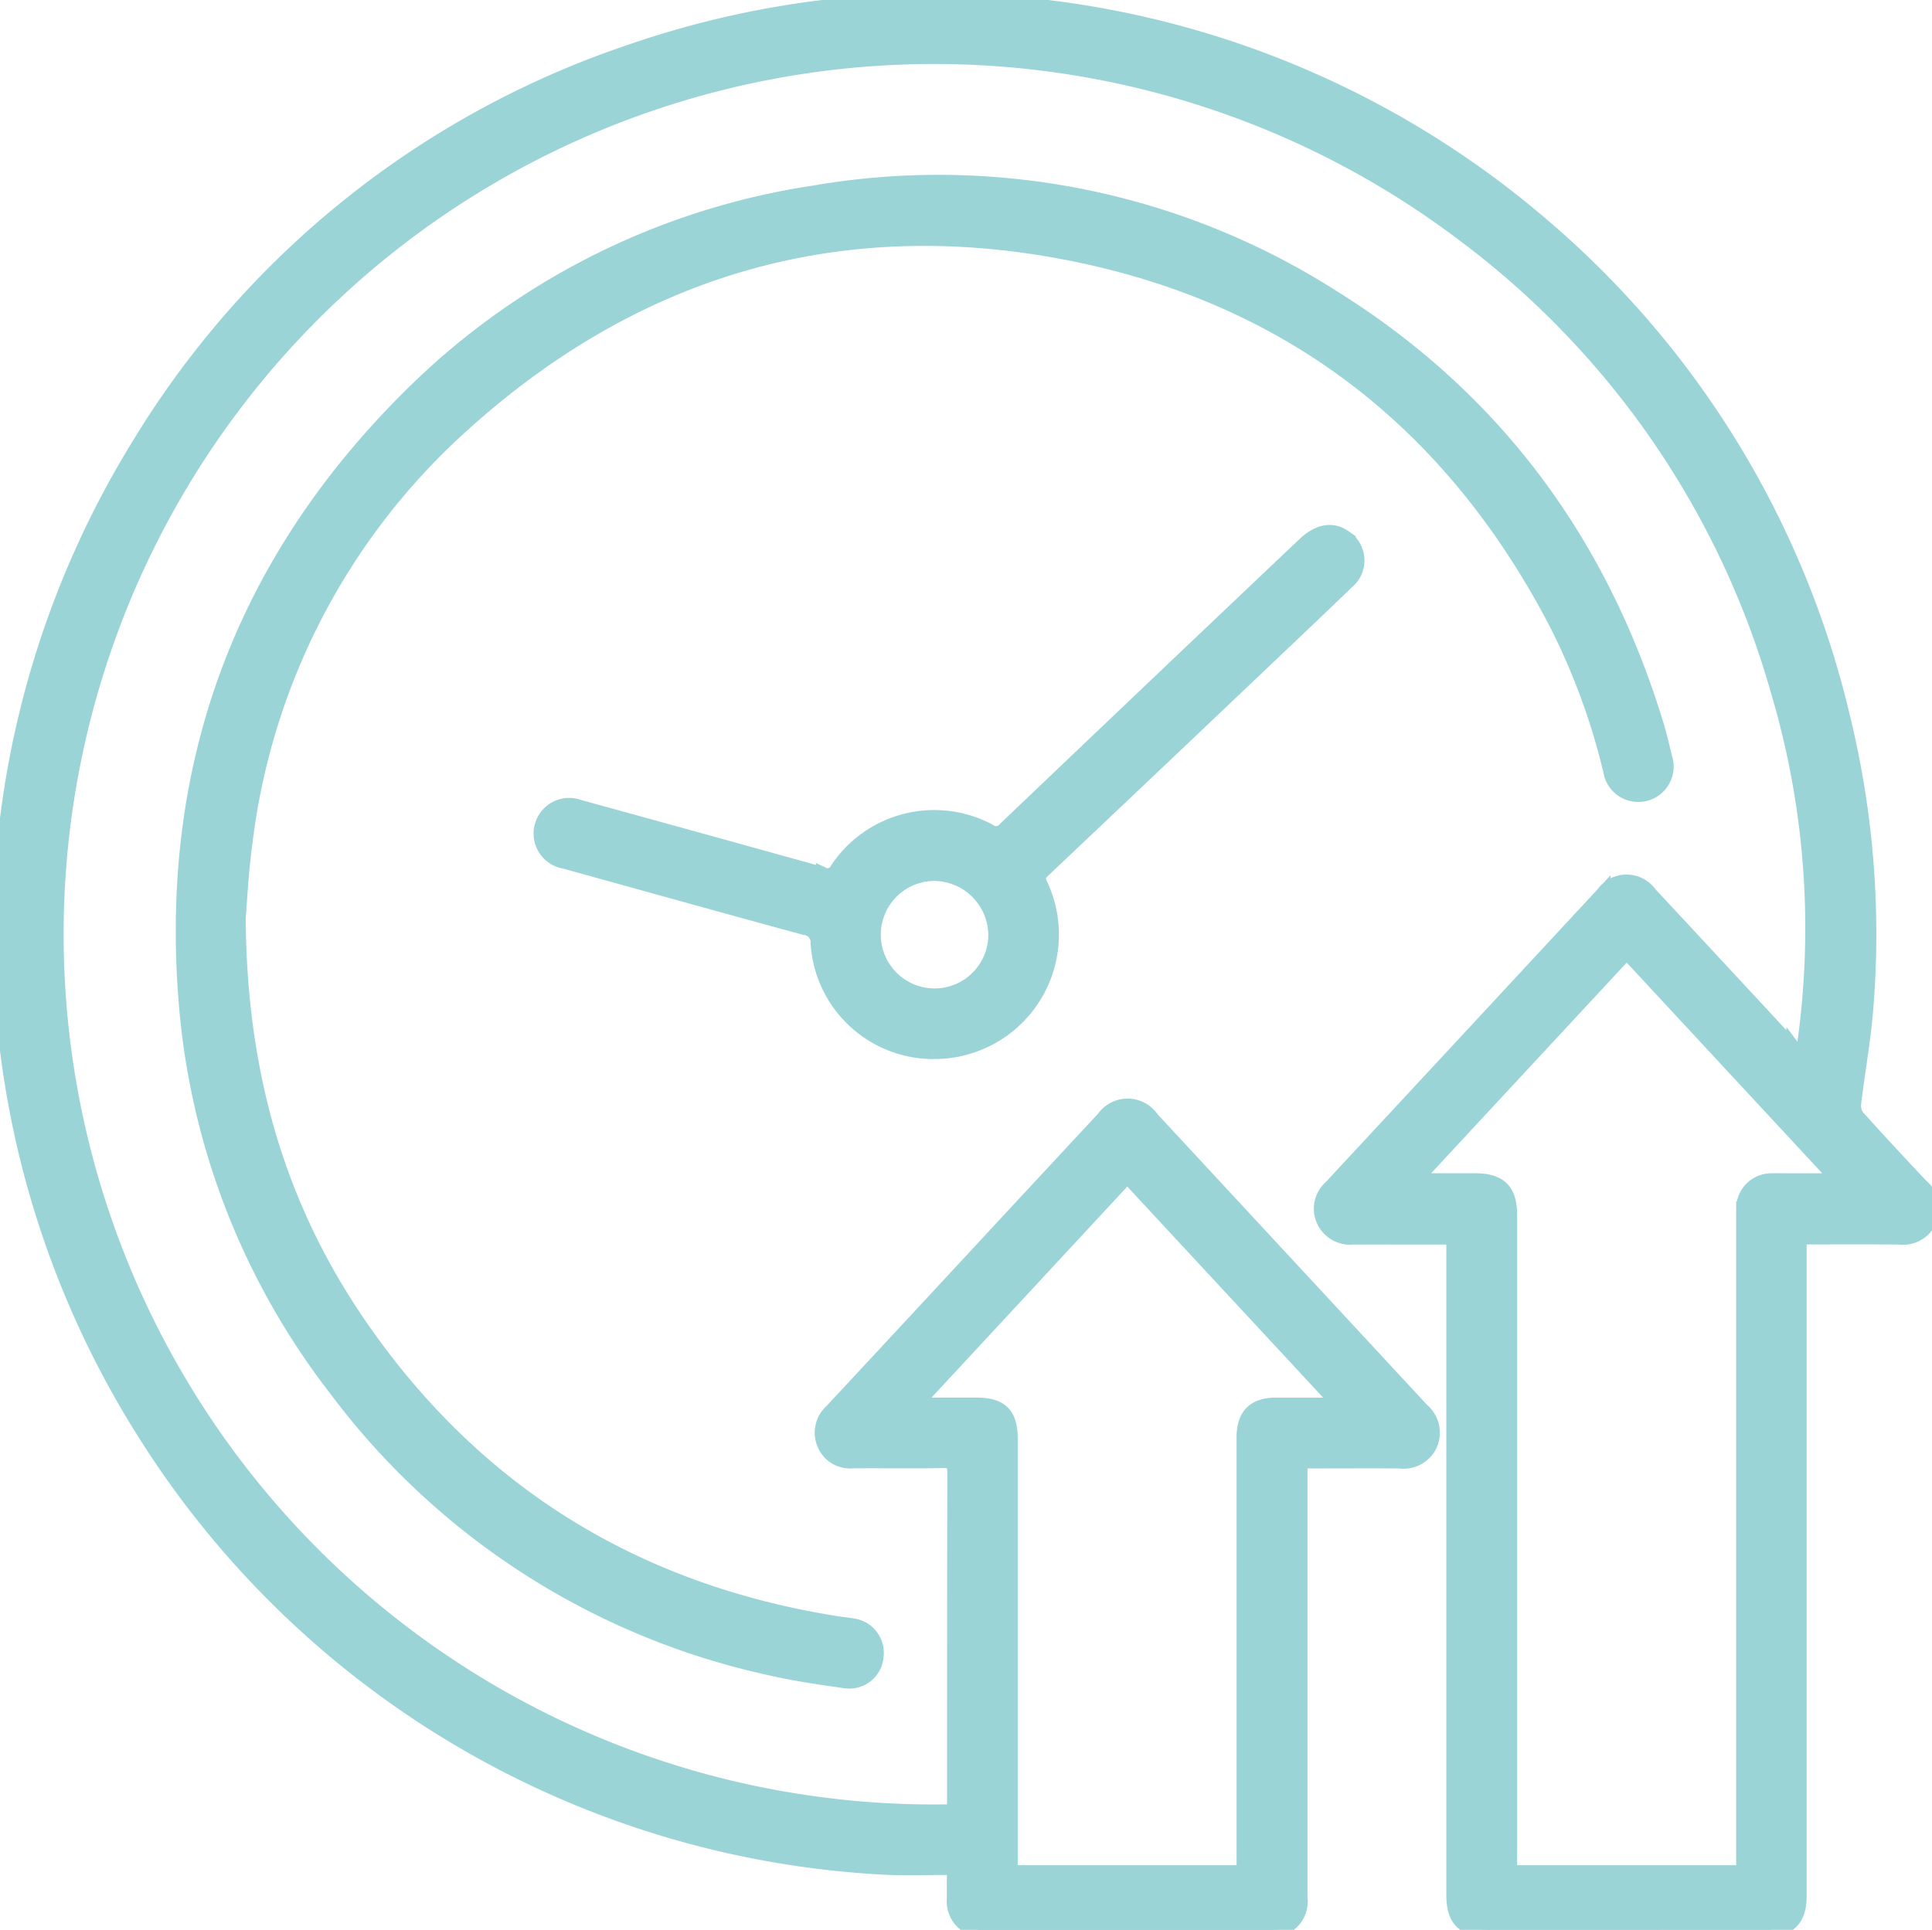 <?xml version="1.0" ?><svg xmlns="http://www.w3.org/2000/svg" xmlns:xlink="http://www.w3.org/1999/xlink" width="131.454" height="131.338" viewBox="0 0 131.454 131.338"><defs><clipPath id="a"><rect width="131.454" height="131.338" fill="#9bd4d7" stroke="#9bd4d7" stroke-width="1"/></clipPath></defs><g clip-path="url(#a)"><path d="M88.462,99.436v.909q0,14.4,0,28.8a1.945,1.945,0,0,1-2.178,2.192q-9.6.012-19.2,0a1.951,1.951,0,0,1-2.157-2.158c-.016-.643,0-1.285,0-2.08-1.638,0-3.19.068-4.734-.012A63.35,63.35,0,0,1,9.776,97.424,63.464,63.464,0,0,1,9.445,30.3,62.326,62.326,0,0,1,42.959,3.5a63.42,63.42,0,0,1,61.793,11.674,62.9,62.9,0,0,1,20.639,33.676,61.972,61.972,0,0,1,1.573,19.733c-.174,2.19-.575,4.362-.834,6.546a1.279,1.279,0,0,0,.257.9c1.424,1.587,2.876,3.149,4.341,4.7a1.965,1.965,0,0,1-1.508,3.469c-2.225-.018-4.45-.006-6.795-.006v1.038q0,21.911,0,43.82c0,1.567-.708,2.276-2.292,2.277q-9.426.006-18.85,0c-1.687,0-2.374-.687-2.374-2.353V84.2H96.766c-1.577,0-3.153-.009-4.73,0a1.958,1.958,0,0,1-1.972-1.156,1.922,1.922,0,0,1,.479-2.226q9.276-9.983,18.542-19.976a1.939,1.939,0,0,1,3.17,0q4.9,5.264,9.791,10.546a3.125,3.125,0,0,0,.594.6,56.6,56.6,0,0,0-1.646-24.913A58.78,58.78,0,0,0,99.588,15.95a59.725,59.725,0,1,0-34.7,107.341c.017-.232.049-.474.049-.717,0-7.465,0-14.931.019-22.4,0-.63-.193-.773-.793-.762-2.04.035-4.08,0-6.12.017a1.894,1.894,0,0,1-1.953-1.16,1.954,1.954,0,0,1,.5-2.226q5.92-6.363,11.825-12.738,3.335-3.593,6.675-7.181a1.984,1.984,0,0,1,3.282.023q9.192,9.915,18.384,19.83a2,2,0,0,1,.544,2.333,1.971,1.971,0,0,1-2.05,1.127c-2.222-.014-4.444,0-6.78,0m22.216-34.664L96.228,80.347h4.122c1.688,0,2.376.674,2.376,2.338q0,22.046,0,44.093c0,.223.023.444.035.66h15.871v-4.711q0-19.994,0-39.99c0-.162,0-.324,0-.487a1.892,1.892,0,0,1,1.9-1.9c.394-.015.788,0,1.182,0h3.417L110.677,64.772M90.931,95.615l.094-.158L76.7,80.019,62.237,95.613H66.4c1.713,0,2.348.636,2.348,2.344q0,14.327,0,28.654v.828H84.637v-.947q0-14.327,0-28.654c0-1.521.694-2.218,2.2-2.222,1.364,0,2.727,0,4.091,0" transform="translate(0 0)" fill="#9bd4d7" stroke="#9bd4d7" stroke-width="1"/><path d="M22.121,68.375c.073,10.817,2.79,19.866,8.419,27.949,7.868,11.3,18.719,17.892,32.293,20.049.366.058.737.087,1.1.153a1.863,1.863,0,0,1,1.589,2.094,1.83,1.83,0,0,1-2.1,1.662c-1.787-.246-3.58-.514-5.335-.926A50.157,50.157,0,0,1,28.677,100.3a49.374,49.374,0,0,1-10.1-26.024C17.222,58.2,22.282,44.342,33.7,32.957A49.318,49.318,0,0,1,61.28,19.011a49.828,49.828,0,0,1,35.256,7.075c11.005,6.843,18.242,16.644,22.033,29.011.238.774.425,1.563.611,2.352a1.907,1.907,0,1,1-3.692.9,45.417,45.417,0,0,0-3.708-10.085c-7.078-13.583-18.092-22.2-33.107-25.151C62.992,20.03,49.066,24.17,37.255,34.9A45.571,45.571,0,0,0,22.58,63.248c-.278,2.016-.366,4.058-.459,5.127" transform="translate(-5.903 -5.884)" fill="#9bd4d7" stroke="#9bd4d7" stroke-width="1"/><path d="M80.935,88.738a7.881,7.881,0,0,1-7.857-7.394A.976.976,0,0,0,72.2,80.3c-5.449-1.485-10.889-3-16.332-4.51a1.924,1.924,0,1,1,.973-3.7q8.3,2.281,16.6,4.591a.714.714,0,0,0,.952-.349,7.925,7.925,0,0,1,10.321-2.616.8.8,0,0,0,1.119-.144q10.156-9.693,20.347-19.352c.958-.911,1.9-1.076,2.736-.483a1.87,1.87,0,0,1,.18,3c-2.017,1.948-4.055,3.874-6.087,5.805Q95.7,69.49,88.375,76.418c-.376.355-.32.607-.137,1a7.969,7.969,0,0,1-7.3,11.316M81,76.615a4.157,4.157,0,1,0,4.171,4.164A4.218,4.218,0,0,0,81,76.615" transform="translate(-17.426 -17.161)" fill="#9bd4d7" stroke="#9bd4d7" stroke-width="1"/></g></svg>